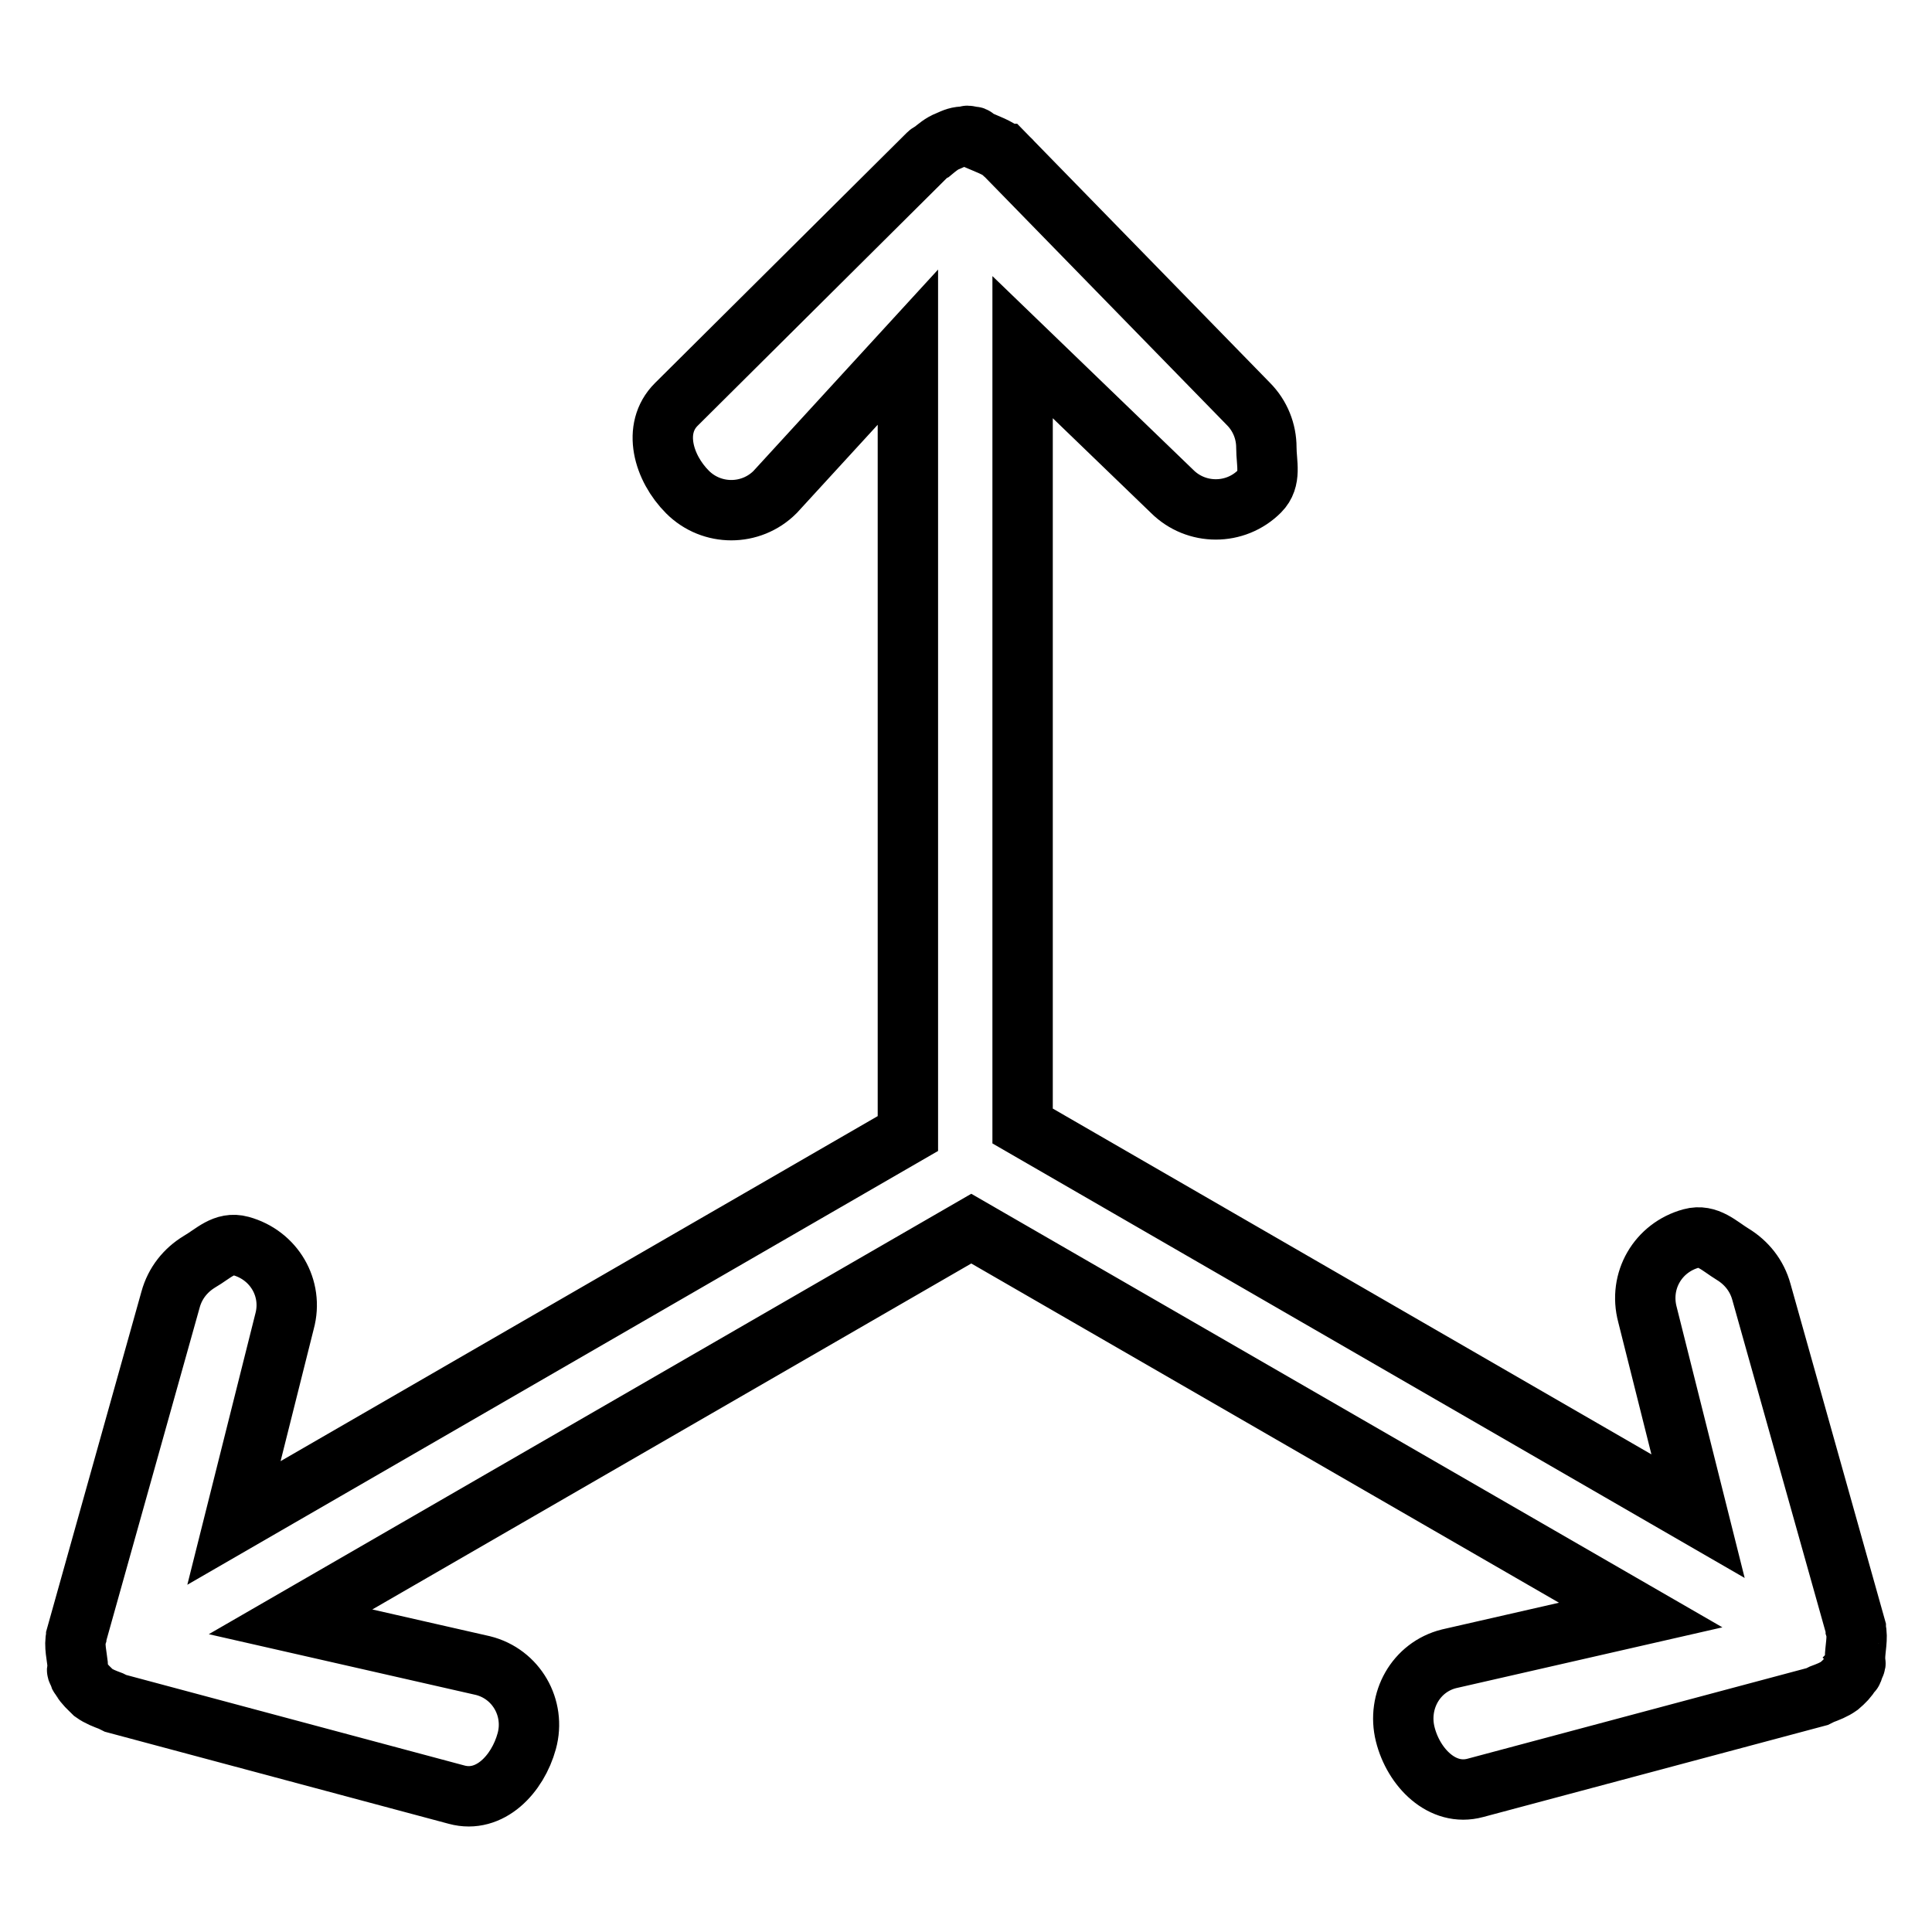 <?xml version="1.0" encoding="utf-8"?>
<!-- Svg Vector Icons : http://www.onlinewebfonts.com/icon -->
<!DOCTYPE svg PUBLIC "-//W3C//DTD SVG 1.1//EN" "http://www.w3.org/Graphics/SVG/1.1/DTD/svg11.dtd">
<svg version="1.1" xmlns="http://www.w3.org/2000/svg" xmlns:xlink="http://www.w3.org/1999/xlink" x="0px" y="0px" viewBox="0 0 256 256" enable-background="new 0 0 256 256" xml:space="preserve">
<g> <path stroke-width="8" fill-opacity="0" stroke="#000000"  d="M245.9,215.9c0-0.1,0-0.1,0-0.2l-12.5-44.5c-0.6-2.2-2-3.9-3.8-5c-1.8-1.1-3.3-2.7-5.5-2.1 c-4.4,1.2-7,5.6-5.8,10.1l6.7,26.7l-89.5-51.7V46l19.8,19.1c3.2,3.2,8.4,3.2,11.6,0c1.6-1.6,0.9-3.7,0.9-5.8c0-2.1-0.8-4.2-2.4-5.8 l-32.3-33.1c0,0-0.1,0-0.1-0.1c-0.7-0.7-2.4-1.3-3.3-1.7c-0.9-0.3-0.2-0.5-1-0.5c-0.2,0-0.3-0.1-0.5-0.1c-0.1,0-0.2,0.1-0.3,0.1 c-1,0-1.4,0.2-2.3,0.6c-0.8,0.3-1.5,0.9-2.1,1.4c-0.2,0.1-0.4,0.2-0.5,0.3L89.6,53.6c-3.2,3.2-1.7,8.4,1.5,11.6 c3.2,3.2,8.4,3.2,11.6,0L120.3,46l0,104.2L31,201.8l6.7-26.7c1.2-4.4-1.4-8.8-5.8-10c-2.2-0.6-3.6,1-5.5,2.1 c-1.8,1.1-3.2,2.8-3.8,5l-12.5,44.6c0,0,0,0.1,0,0.1c-0.3,1,0.1,2.7,0.2,3.7c0.1,0.9-0.3,0.4,0.1,1.1c0.1,0.2,0.1,0.4,0.2,0.5 c0.1,0.1,0.2,0.2,0.2,0.3c0.5,0.8,0.9,1.1,1.6,1.8c0.7,0.5,1.5,0.8,2.3,1.1c0.2,0.1,0.4,0.2,0.6,0.3l45.2,12.1 c4.4,1.2,8.1-2.7,9.3-7.1c1.2-4.4-1.4-8.9-5.8-10l-25.5-5.8l90.2-52.1l88.7,51.2l-25.4,5.8c-4.4,1.1-6.9,5.6-5.8,10 c1.1,4.4,4.9,8.3,9.3,7.1l45.3-12.1c0.2-0.1,0.4-0.2,0.6-0.3c0.8-0.3,1.6-0.6,2.3-1.1c0.7-0.6,1.1-1,1.6-1.8 c0.1-0.1,0.2-0.1,0.2-0.3c0.1-0.1,0.1-0.3,0.2-0.5c0.4-0.8-0.1-0.2,0.1-1.1C245.8,218.6,246.2,216.9,245.9,215.9z"/></g>
</svg>